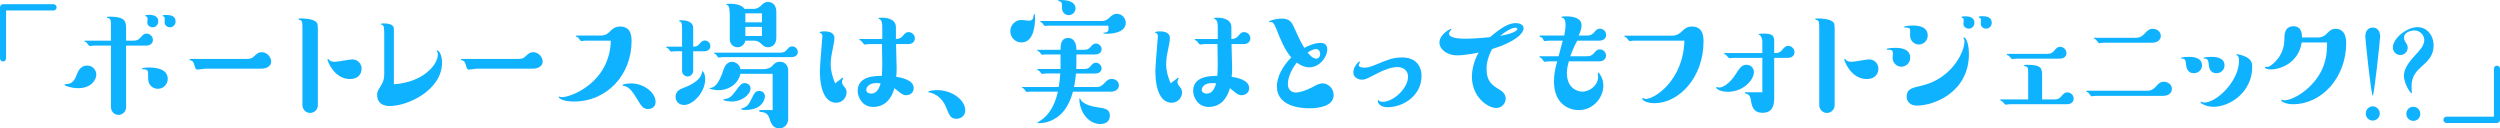 <?xml version="1.0" encoding="utf-8"?>
<!-- Generator: Adobe Illustrator 23.0.1, SVG Export Plug-In . SVG Version: 6.00 Build 0)  -->
<svg version="1.1" id="レイヤー_1" xmlns="http://www.w3.org/2000/svg" xmlns:xlink="http://www.w3.org/1999/xlink" x="0px"
	 y="0px" width="740px" height="38px" viewBox="0 0 740 38" style="enable-background:new 0 0 740 38;" xml:space="preserve">
<style type="text/css">
	.st0{fill:#0EB2FF;}
</style>
<g>
	<g>
		<path class="st0" d="M1.799,17.269c0,0.533-0.395,0.932-0.877,0.932C0.351,18.201,0,17.757,0,17.269V2.175
			c0-0.577,0.439-0.932,0.921-0.932h14.915c0.527,0,0.921,0.443,0.921,0.932c0,0.533-0.439,0.932-0.921,0.932H1.799V17.269z"/>
		<path class="st0" d="M23.157,26.102c-2.018,0-4.036-0.709-4.036-0.976c0-0.222,0.176-0.222,0.263-0.222
			c1.404,0,2.413-0.444,3.159-2.398c0.526-1.331,1.184-3.107,3.29-3.107c1.579,0,2.676,1.332,2.676,2.664
			C28.509,23.617,27.017,26.102,23.157,26.102z M37.326,31.74c0,1.243-1.009,2.265-2.238,2.265c-1.404,0-2.237-1.155-2.237-2.265
			V13.496h-5.045c-0.22,0-1.053,0.133-1.229,0.133c-0.263,0-0.833-0.976-1.053-1.11c-0.088-0.044-0.57-0.222-0.57-0.31
			c0-0.133,0.131-0.177,0.219-0.177h7.677v-3.33c0-2.62,0-2.885-0.526-3.241c-0.132-0.089-0.702-0.222-0.702-0.31
			c0-0.222,0.395-0.222,0.833-0.222c4.869,0,4.869,1.598,4.869,3.773v3.33h2.193c0.746,0,1.404-0.134,2.062-0.889
			c0.658-0.755,1.009-1.198,1.842-1.198c0.878,0,1.843,0.799,1.843,1.864c0,0.844-0.614,1.688-2.062,1.688h-5.878V31.74z
			 M46.714,26.281c-1.404,0-2.851-1.066-2.851-2.885c0-0.044,0-2.042-0.044-2.131c-0.175-0.71-0.921-0.755-1.448-0.755
			c-0.263,0-0.351,0-0.351-0.178c0-0.31,1.711-0.355,1.974-0.355c1.272,0,5.659,0.044,5.659,3.374
			C49.653,24.993,48.337,26.281,46.714,26.281z M45.222,8.079c-0.877,0-1.623-0.577-1.623-1.421c0-0.133,0.088-0.888,0.088-1.021
			c0-0.622-0.22-0.71-0.439-0.799c-0.22-0.045-0.263-0.09-0.263-0.178c0-0.266,0.833-0.266,1.053-0.266
			c1.36,0,2.808,0.31,2.808,1.954C46.846,7.413,46.012,8.079,45.222,8.079z M50.311,8.079c-0.79,0-1.579-0.577-1.579-1.421
			c0-0.133,0.044-0.888,0.044-1.021c0-0.533-0.176-0.71-0.395-0.799c-0.219-0.045-0.263-0.045-0.263-0.178
			c0-0.222,0.79-0.222,1.097-0.222c1.097,0,2.764,0.177,2.764,1.909C51.978,7.369,51.188,8.079,50.311,8.079z"/>
		<path class="st0" d="M60.704,20.331c-0.351,0-1.93,0.267-2.281,0.267c-0.439,0-0.57-0.267-0.79-1.022
			c-0.395-1.509-0.702-1.554-1.404-1.775c-0.088,0-0.131-0.089-0.131-0.177c0-0.134,0.088-0.178,0.219-0.178h16.407
			c1.229,0,1.842-0.133,2.413-0.71c0.79-0.755,1.316-1.287,2.369-1.287c1.579,0,2.764,1.509,2.764,2.796
			c0,1.155-1.053,2.087-3.027,2.087H60.704z"/>
		<path class="st0" d="M89.522,9.234c0-2.575,0-2.885-0.527-3.241c-0.131-0.044-0.702-0.222-0.702-0.31c0-0.133,0-0.223,0.965-0.223
			c0.263,0,3.597,0,4.518,1.243c0.219,0.311,0.307,0.489,0.307,2.531V31.12c0,1.242-0.965,2.308-2.281,2.308
			c-1.404,0-2.281-1.199-2.281-2.308V9.234z M103.603,23.395c-4.738,0-6.668-5.372-6.668-5.816c0-0.089,0.044-0.177,0.175-0.177
			c0.088,0,0.263,0.311,0.351,0.356c0.395,0.488,1.229,0.533,1.667,0.533c0.833,0,4.387-0.711,5.133-0.711
			c1.71,0,2.764,1.332,2.764,2.752C107.025,21.93,105.972,23.395,103.603,23.395z"/>
		<path class="st0" d="M113.733,9.767c0-2.176-0.351-2.309-0.614-2.398c-0.131-0.044-0.351-0.133-0.351-0.222
			c0-0.177,0.176-0.222,0.746-0.222c3.071,0,3.071,1.198,3.071,1.775v16.248c8.598-0.577,13.029-5.727,13.029-8.879
			c0-0.089,0-0.488-0.263-0.799c-0.044-0.044-0.088-0.089-0.088-0.133c0-0.089,0.088-0.177,0.176-0.177
			c0.57,0,1.404,1.376,1.404,3.596c0,8.079-10.09,12.83-15.485,12.83c-2.676,0-3.729-1.465-3.729-3.285
			c0-0.888,0.131-1.109,1.36-3.151c0.526-0.843,0.746-1.909,0.746-2.974V9.767z"/>
		<path class="st0" d="M141.061,20.331c-0.351,0-1.93,0.267-2.281,0.267c-0.439,0-0.57-0.267-0.79-1.022
			c-0.395-1.509-0.702-1.554-1.404-1.775c-0.088,0-0.131-0.089-0.131-0.177c0-0.134,0.088-0.178,0.219-0.178h16.407
			c1.229,0,1.842-0.133,2.413-0.71c0.79-0.755,1.316-1.287,2.369-1.287c1.579,0,2.764,1.509,2.764,2.796
			c0,1.155-1.053,2.087-3.027,2.087H141.061z"/>
		<path class="st0" d="M173.255,12.031c-0.22,0-1.053,0.133-1.229,0.133c-0.219,0-0.79-0.932-0.921-1.066
			c-0.088-0.044-0.658-0.266-0.658-0.355c0-0.133,0.175-0.222,0.307-0.222h6.931c1.623,0,2.281-0.622,2.851-1.199
			c0.702-0.71,1.448-1.465,3.027-1.465c3.378,0,3.378,3.107,3.378,4.35c0,9.9-7.238,17.846-17.065,17.846
			c-2.983,0-4.475-0.843-4.475-1.332c0-0.089,0.044-0.133,0.088-0.133c0.131,0,0.702,0.177,0.79,0.177
			c2.983,0,14.257-4.528,14.52-16.736H173.255z M191.855,32.273c-1.491,0-1.974-0.799-3.334-3.063
			c-1.053-1.688-2.193-3.551-3.816-3.773c-0.263-0.044-0.483-0.09-0.483-0.223c0-0.266,1.491-0.533,2.544-0.533
			c3.817,0,7.282,2.708,7.282,5.461C194.049,32.007,192.382,32.273,191.855,32.273z"/>
		<path class="st0" d="M205.185,20.953c0,0.888-0.702,1.688-1.667,1.688c-0.833,0-1.623-0.71-1.623-1.688v-5.771h-2.194
			c-0.131,0-0.877,0.089-1.053,0.089c-0.175,0-0.526-0.488-0.614-0.622c-0.22-0.31-0.351-0.355-0.527-0.443
			c-0.219-0.089-0.307-0.133-0.307-0.223c0-0.133,0.088-0.177,0.176-0.177h4.518V8.523c0-1.376-0.132-1.998-0.57-2.131
			c-0.176-0.089-0.307-0.133-0.307-0.223c0-0.177,0.088-0.177,0.658-0.177c1.009,0,3.509,0.177,3.509,2.354v5.46
			c0.527,0,1.184,0,1.799-0.755c0.57-0.666,0.921-1.065,1.667-1.065s1.623,0.666,1.623,1.642c0,1.109-0.965,1.554-1.799,1.554h-3.29
			V20.953z M202.465,31.075c-1.316,0-2.5-0.933-2.5-2.398c0-1.82,1.448-2.353,2.808-2.841c0.22-0.089,4.782-1.731,5.045-4.572
			c0-0.044,0.044-0.223,0.131-0.223s0.79,0.666,0.79,2.398C208.739,27.301,205.142,31.075,202.465,31.075z M226.111,20.465
			c0.746,0,1.799-0.267,2.369-0.844c0.746-0.843,1.229-1.331,2.369-1.331c1.491,0,2.457,1.065,2.457,2.574v14.294
			c0,1.865-1.316,2.841-2.632,2.841c-1.974,0-2.5-1.642-2.939-3.018c-0.57-1.687-1.711-1.776-2.764-1.865
			c-0.088,0-0.263-0.089-0.263-0.266s0.175-0.266,0.307-0.266h3.685V21.841h-9.563c-0.527,2.752-3.115,4.839-6.493,4.839
			c-1.009,0-2.588-0.266-2.588-0.532c0-0.134,0.088-0.134,0.219-0.134c2.106-0.089,3.29-3.64,3.949-5.548
			c0.57-1.688,1.623-2.175,2.413-2.175c0.702,0,2.193,0.443,2.544,2.175H226.111z M213.828,16.914c-0.176,0-0.921,0.133-1.097,0.133
			c-0.22,0-0.746-0.933-0.921-1.022c-0.088-0.044-0.482-0.222-0.482-0.31s0.088-0.133,0.175-0.133h19.521c0.263,0,1.14,0,1.71-0.666
			c0.746-0.843,1.053-1.199,1.755-1.199c0.833,0,1.667,0.71,1.667,1.687c0,1.243-1.316,1.51-1.842,1.51H213.828z M216.635,30.054
			c-0.658,0-2.589-0.222-2.589-0.533c0-0.089,0.527-0.177,0.702-0.222c1.009-0.266,1.579-0.4,3.027-2.397
			c1.36-1.821,1.711-2.309,2.72-2.309c0.702,0,1.667,0.533,1.667,1.599C222.162,27.967,219.618,30.054,216.635,30.054z
			 M223.171,2.619c0.921,0,1.667-0.532,2.062-0.932c0.658-0.622,1.097-1.109,2.106-1.109c1.184,0,2.457,0.799,2.457,2.93v7.546
			c0,2.93-2.237,2.93-2.457,2.93c-1.009,0-1.491-0.488-2.106-1.109c-0.702-0.666-1.404-0.843-2.062-0.843h-2.544
			c-0.263,1.287-1.316,1.953-2.281,1.953c-1.229,0-2.325-0.932-2.325-2.308V4.572c0-0.755-0.044-2.841-0.702-3.063
			c-0.088,0-0.395-0.133-0.395-0.177c0-0.223,0.79-0.223,1.14-0.223c0.351,0,3.422,0,4.255,1.509H223.171z M220.671,32.54
			c-0.263,0-1.316,0-1.316-0.267c0-0.089,0.044-0.133,0.351-0.222c1.448-0.356,2.062-1.376,2.589-2.487
			c0.965-1.953,1.272-2.663,2.5-2.663c0.614,0,1.623,0.443,1.623,1.642C226.417,29.255,225.715,32.54,220.671,32.54z M225.54,6.614
			V3.95h-4.913v2.664H225.54z M220.627,10.654h4.913V7.946h-4.913V10.654z"/>
		<path class="st0" d="M249.267,23.084c0.044,0,0.088-0.089,0.175-0.089c0.088,0,0.176,0.089,0.176,0.177
			c0,0.044-0.176,0.267-0.176,0.311c-0.131,0.222-0.219,0.489-0.219,0.71c0,0.622,0.263,0.976,0.877,1.731
			c0.351,0.444,0.483,0.889,0.483,1.421c0,1.509-1.185,3.064-3.071,3.064c-3.202,0-4.826-3.774-4.826-9.368
			c0-1.642,0.746-9.988,0.746-10.299c0-0.356-0.088-0.799-0.57-0.976c-0.044,0-0.263-0.09-0.263-0.178c0-0.266,1.14-0.31,1.404-0.31
			c1.14,0,2.983,0.222,2.983,1.998c0,0.576-0.044,0.976-0.395,2.707c-0.526,2.531-0.702,3.551-0.702,5.016
			c0,2.087,0.527,3.73,1.316,5.682L249.267,23.084z M257.163,13.051c-0.219,0-1.053,0.133-1.228,0.133
			c-0.263,0-0.921-1.065-1.097-1.154c-0.088-0.044-0.176-0.044-0.307-0.089c-0.132-0.045-0.176-0.134-0.176-0.223
			c0-0.133,0.132-0.177,0.22-0.177h6.58V8.346c0-1.51-0.132-2.132-0.527-2.487c-0.044-0.089-0.57-0.266-0.57-0.4
			c0-0.222,0.219-0.222,0.877-0.222c0.746,0,4.255,0,4.255,2.841v3.463c0.57,0,1.316-0.089,1.974-0.843
			c0.702-0.799,1.009-1.199,1.799-1.199c0.921,0,1.842,0.799,1.842,1.821c0,0.888-0.614,1.731-2.018,1.731h-3.554
			c0,1.11,0.176,6.127,0.176,7.103c0,0.888,0,1.11-0.131,2.575c1.491,0.222,5.176,0.932,5.176,3.329
			c0,1.732-1.579,2.131-2.193,2.131c-0.746,0-1.272-0.31-2.018-0.888c-1.009-0.843-1.14-0.932-1.491-1.199
			c-0.833,3.019-2.72,5.549-6.317,5.549c-3.202,0-4.562-2.93-4.562-4.749c0-4.44,5.264-4.44,7.15-4.44
			c0.044-0.799,0.132-1.731,0.132-3.551c0-0.222-0.044-4.528-0.088-5.86H257.163z M259.401,24.593c-2.281,0-2.983,1.288-2.983,1.998
			c0,0.755,0.702,1.11,1.448,1.11c1.185,0,2.149-0.755,2.808-3.019C260.322,24.637,259.927,24.593,259.401,24.593z"/>
		<path class="st0" d="M285.716,32.629c0,1.82-1.491,2.53-2.588,2.53c-1.711,0-2.062-0.843-3.115-3.463
			c-1.009-2.574-3.115-3.995-4.826-4.306c-0.088,0-0.439-0.089-0.439-0.177c0-0.355,1.842-0.533,2.544-0.533
			C282.031,26.635,285.716,29.788,285.716,32.629z"/>
		<path class="st0" d="M302.295,5.904c0.395,0,1.974,0.222,2.281,0.222c0.834,0,1.229-0.266,1.404-1.687
			c0-0.133,0.044-0.31,0.176-0.31c0.219,0,0.219,0.976,0.219,1.287c0,1.821-0.307,7.147-4.036,7.147c-1.887,0-3.29-1.554-3.29-3.329
			C299.049,7.325,300.628,5.904,302.295,5.904z M305.015,27.124c-0.176,0-0.921,0.089-1.097,0.089c-0.219,0-0.746-0.888-0.877-0.976
			c-0.088-0.044-0.527-0.223-0.527-0.311s0.044-0.177,0.176-0.177h10.704c0.307-1.865,0.351-2.62,0.439-3.996h-4.299
			c-0.175,0-0.921,0.134-1.053,0.134c-0.175,0-0.526-0.489-0.614-0.622c-0.176-0.267-0.351-0.356-0.658-0.489
			c-0.088-0.044-0.176-0.089-0.176-0.177c0-0.133,0.088-0.178,0.176-0.178h6.712v-4.306h-4.387c-0.175,0-0.921,0.09-1.053,0.09
			c-0.219,0-0.79-0.889-0.965-0.977c-0.088-0.044-0.483-0.222-0.483-0.31c0-0.133,0.088-0.178,0.176-0.178h6.712
			c0-1.154,0-3.506,2.237-3.506c2.106,0,2.457,2.175,2.457,3.506h2.281c0.746,0,1.36-0.177,1.842-0.755
			c0.57-0.666,0.921-1.109,1.667-1.109c0.79,0,1.667,0.71,1.667,1.687c0,1.11-1.053,1.554-1.843,1.554h-5.615v2.575
			c0,0.755-0.044,1.155-0.044,1.731h2.325c0.789,0,1.36-0.177,1.842-0.755c0.57-0.71,0.921-1.109,1.667-1.109
			c0.833,0,1.667,0.755,1.667,1.687c0,1.066-1.009,1.509-1.843,1.509h-5.747c-0.176,2.087-0.439,3.374-0.57,3.996h6.668
			c1.229,0,1.667-0.444,2.72-1.554c0.263-0.267,0.79-0.843,1.799-0.843c0.921,0,2.106,0.666,2.106,1.908
			c0,1.288-1.228,1.865-2.369,1.865h-11.23c-1.359,5.016-3.685,6.881-4.781,7.636c-2.5,1.687-4.562,1.687-5.352,1.687
			c-0.35,0-0.395,0-0.395-0.177c0.132-0.089,1.097-0.666,1.229-0.799c1.974-1.421,3.86-3.951,4.826-8.346H305.015z M310.411,7.591
			c-0.176,0-0.965,0.09-1.097,0.09c-0.22,0-0.79-0.889-0.921-0.977c-0.088-0.044-0.526-0.222-0.526-0.31s0.044-0.178,0.219-0.178
			h18.03c1.14,0,1.71-0.488,2.149-0.888c0.833-0.755,1.316-1.242,2.325-1.242c1.448,0,2.632,1.242,2.632,2.663
			c0,3.152-4.782,3.241-5.308,3.241c-0.307,0-1.36,0-1.36-0.177c0-0.134,0.044-0.134,0.482-0.178
			c0.965-0.133,1.097-0.577,1.097-1.065c0-0.356-0.044-0.755-0.088-0.977H310.411z M316.333,4.483c-1.097,0-1.974-0.888-1.974-2.042
			c0-1.421,0-1.909-0.702-2.042c-0.044,0-0.439-0.133-0.439-0.222C313.219,0,313.262,0,313.92,0c1.404,0,4.431,0.222,4.431,2.486
			C318.351,3.596,317.43,4.483,316.333,4.483z M325.721,36.712c-3.86,0-6.229-4.083-6.229-7.325c0-0.177,0-0.266,0.131-0.266
			c0.132,0,0.351,0.533,0.395,0.622c1.053,1.332,3.509,1.864,5.615,2.131c2.018,0.266,2.895,0.888,2.895,2.353
			C328.528,35.603,327.607,36.712,325.721,36.712z"/>
		<path class="st0" d="M348.57,23.084c0.044,0,0.088-0.089,0.175-0.089c0.088,0,0.176,0.089,0.176,0.177
			c0,0.044-0.176,0.267-0.176,0.311c-0.131,0.222-0.219,0.489-0.219,0.71c0,0.622,0.263,0.976,0.877,1.731
			c0.351,0.444,0.483,0.889,0.483,1.421c0,1.509-1.185,3.064-3.071,3.064c-3.202,0-4.826-3.774-4.826-9.368
			c0-1.642,0.746-9.988,0.746-10.299c0-0.356-0.088-0.799-0.57-0.976c-0.044,0-0.263-0.09-0.263-0.178c0-0.266,1.14-0.31,1.404-0.31
			c1.14,0,2.983,0.222,2.983,1.998c0,0.576-0.044,0.976-0.395,2.707c-0.526,2.531-0.702,3.551-0.702,5.016
			c0,2.087,0.527,3.73,1.316,5.682L348.57,23.084z M356.466,13.051c-0.219,0-1.053,0.133-1.228,0.133
			c-0.263,0-0.921-1.065-1.097-1.154c-0.088-0.044-0.176-0.044-0.307-0.089c-0.132-0.045-0.176-0.134-0.176-0.223
			c0-0.133,0.132-0.177,0.22-0.177h6.58V8.346c0-1.51-0.132-2.132-0.527-2.487c-0.044-0.089-0.57-0.266-0.57-0.4
			c0-0.222,0.219-0.222,0.877-0.222c0.746,0,4.255,0,4.255,2.841v3.463c0.57,0,1.316-0.089,1.974-0.843
			c0.702-0.799,1.009-1.199,1.799-1.199c0.921,0,1.842,0.799,1.842,1.821c0,0.888-0.614,1.731-2.018,1.731h-3.554
			c0,1.11,0.176,6.127,0.176,7.103c0,0.888,0,1.11-0.131,2.575c1.491,0.222,5.176,0.932,5.176,3.329
			c0,1.732-1.579,2.131-2.193,2.131c-0.746,0-1.272-0.31-2.018-0.888c-1.009-0.843-1.14-0.932-1.491-1.199
			c-0.833,3.019-2.72,5.549-6.317,5.549c-3.202,0-4.562-2.93-4.562-4.749c0-4.44,5.264-4.44,7.15-4.44
			c0.044-0.799,0.132-1.731,0.132-3.551c0-0.222-0.044-4.528-0.088-5.86H356.466z M358.704,24.593c-2.281,0-2.983,1.288-2.983,1.998
			c0,0.755,0.702,1.11,1.448,1.11c1.185,0,2.149-0.755,2.808-3.019C359.625,24.637,359.23,24.593,358.704,24.593z"/>
		<path class="st0" d="M381.206,24.904c0,1.775,1.228,2.486,2.368,2.486s3.114-0.622,5.088-1.687
			c0.877-0.489,1.755-1.022,2.895-1.022c1.535,0,3.203,1.466,3.203,3.418c0,3.33-4.299,3.951-7.194,3.951
			c-2.282,0-9.607-0.4-9.607-6.481c0-2.708,1.623-5.949,4.255-8.568c-1.974-2.265-3.203-5.372-4.474-8.568
			c-0.483-1.243-0.966-1.954-1.536-1.954c-0.044,0-0.35,0.089-0.394,0.089c-0.088,0-0.175-0.089-0.175-0.177
			c0-0.267,2.017-0.888,3.86-0.888c2.325,0,2.939,1.242,3.597,2.707c0.57,1.332,1.974,4.44,2.983,5.949
			c0.878-0.444,2.852-1.465,4.869-1.465c1.755,0,1.93,1.376,1.93,1.864c0,2.398-2.325,5.372-5.307,5.372
			c-1.053,0-2.238-0.311-3.729-1.421C382.785,19.888,381.206,22.462,381.206,24.904z M389.629,17.357c0.657,0,1.14-0.622,1.14-1.421
			c0-0.888-0.614-1.421-1.229-1.421c-0.746,0-1.71,0.533-2.5,1.022C387.611,16.248,388.619,17.357,389.629,17.357z"/>
		<path class="st0" d="M410.724,31.74c-1.974,0-2.895-1.021-2.895-1.864c0-0.089,0-0.222,0.175-0.222
			c0.044,0,0.089,0.044,0.132,0.089c0.263,0.31,0.658,0.399,1.052,0.399c3.422,0,7.589-4.129,7.589-7.413
			c0-2.398-2.149-2.885-3.115-2.885c-1.798,0-4.079,0.888-5.527,1.642c-3.553,1.821-3.948,2.087-5.002,2.087
			c-0.789,0-2.544-0.444-2.544-2.131c0-1.821,1.579-3.241,1.887-3.241c0.044,0,0.088,0.044,0.088,0.134
			c0,0.133-0.395,0.799-0.395,0.932c0,0.71,1.36,0.755,1.667,0.755c0.922,0,1.755-0.177,3.509-0.932
			c3.422-1.421,5.002-2.087,7.677-2.087c3.817,0,5.747,2.264,5.747,5.504C420.771,28.279,415.375,31.74,410.724,31.74z"/>
		<path class="st0" d="M431.296,16.381c-3.247,0-5.221-1.998-5.221-3.729c0-2.575,3.247-4.129,3.422-4.129
			c0.044,0,0.132,0.089,0.132,0.133s-0.045,0.089-0.308,0.444c-0.219,0.222-0.394,0.532-0.394,0.888
			c0,1.465,3.904,1.465,4.737,1.465c1.535,0,3.817-0.089,7.37-0.444c3.334-2.841,5.527-4.173,7.633-4.173
			c1.36,0,2.325,0.622,2.325,1.51c0,1.465-2.412,4.083-9.344,6.17c-1.624,3.152-1.624,5.061-1.624,5.86
			c0,3.863,1.799,4.928,3.861,6.171c0.965,0.577,1.798,1.421,1.798,2.62c0,1.465-1.184,2.797-2.808,2.797
			c-2.456,0-7.194-3.197-7.194-9.278c0-1.643,0.483-4.573,2.018-7.147C437.482,15.582,433.972,16.381,431.296,16.381z M449.15,8.568
			c0-0.267-0.394-0.356-0.658-0.356c-1.184,0-3.289,1.421-4.43,2.398C448.448,9.855,449.15,8.878,449.15,8.568z"/>
		<path class="st0" d="M458.446,18.156c-0.175,0-1.052,0.134-1.229,0.134c-0.219,0-0.833-0.977-1.009-1.11
			c-0.088-0.044-0.57-0.222-0.57-0.31c0-0.134,0.088-0.223,0.22-0.223h5.483c0.57-2.175,0.878-3.374,1.229-4.616h-4.08
			c-0.175,0-1.009,0.133-1.184,0.133c-0.308,0-0.351-0.177-0.57-0.577c-0.175-0.399-0.264-0.444-0.922-0.71
			c-0.088-0.044-0.131-0.089-0.131-0.177c0-0.133,0.088-0.177,0.22-0.177h7.107c0.219-1.11,0.394-2.131,0.394-3.108
			c0-2.042-0.746-2.131-1.096-2.175c-0.088,0-0.176-0.044-0.176-0.133c0-0.266,1.053-0.266,1.404-0.266
			c1.755,0,4.607,0.31,4.607,2.663c0,0.933-0.307,1.821-0.877,3.019h2.456c0.878,0,1.491-0.223,2.062-0.844
			c0.658-0.799,1.009-1.198,1.799-1.198c0.921,0,1.842,0.799,1.842,1.864c0,0.844-0.613,1.688-2.017,1.688h-6.537
			c-0.57,1.021-1.316,2.486-2.062,4.616h4.869c0.658,0,1.36-0.044,2.062-0.843c0.702-0.799,1.01-1.199,1.799-1.199
			c0.965,0,1.842,0.799,1.842,1.865c0,0.799-0.569,1.687-2.018,1.687h-8.992c-0.351,1.199-0.57,2.442-0.57,3.463
			c0,4.839,3.553,5.505,4.606,5.505c2.106,0,4.65-1.821,4.65-4.483c0-0.178-0.131-0.844-0.131-0.977
			c0-0.089,0.044-0.177,0.131-0.177c0.219,0,1.535,1.509,1.535,3.907c0,3.329-2.851,7.192-7.282,7.192
			c-2.895,0-7.327-1.776-7.327-8.479c0-2.62,0.57-4.662,0.966-5.949H458.446z"/>
		<path class="st0" d="M483.579,12.031c-0.175,0-1.052,0.133-1.228,0.133c-0.22,0-0.834-0.976-1.01-1.11
			c-0.088-0.044-0.57-0.222-0.57-0.31c0-0.133,0.089-0.177,0.22-0.177h13.994c1.404,0,2.412-0.844,2.72-1.155
			c0.965-0.932,1.623-1.554,3.114-1.554c3.422,0,3.422,3.196,3.422,4.439c0,10.699-7.327,18.246-14.521,18.246
			c-2.456,0-3.641-0.933-3.641-1.332c0-0.133,0.088-0.177,0.131-0.177c0.175,0,0.79,0.266,0.877,0.266
			c2.808,0,11.23-5.682,11.494-17.269H483.579z"/>
		<path class="st0" d="M511.476,27.168c-2.237,0-3.466-0.843-3.466-1.243c0-0.133,0.088-0.177,0.175-0.177s0.57,0.177,0.658,0.177
			c0.965,0,2.983-0.976,4.826-3.817c1.316-2.042,1.887-2.93,3.29-2.93c1.052,0,2.193,0.71,2.193,2.175
			C519.153,23.617,516.038,27.168,511.476,27.168z M513.099,17.136c-0.175,0-1.052,0.089-1.229,0.089
			c-0.219,0-0.833-0.888-1.009-1.021c-0.088-0.045-0.57-0.223-0.57-0.311c0-0.177,0.088-0.177,0.219-0.177h11.143v-3.33
			c0-0.622-0.175-1.642-0.789-1.998c-0.044,0-0.307-0.133-0.307-0.222c0-0.222,1.14-0.222,1.535-0.222
			c2.369,0,3.07,0.532,3.07,2.131v3.64c0.833,0,1.58,0,2.326-0.888c0.658-0.799,1.052-1.243,1.842-1.243
			c0.922,0,1.843,0.799,1.843,1.865c0,1.154-0.966,1.687-2.062,1.687h-3.948v11.498c0,1.731,0,4.75-3.422,4.75
			c-2.851,0-3.202-1.998-3.509-3.907c-0.263-1.554-1.008-1.687-1.535-1.775c-0.044,0-0.219-0.044-0.219-0.178
			c0-0.133,0.088-0.222,0.219-0.222h4.957V17.136H513.099z"/>
		<path class="st0" d="M538.496,9.234c0-2.575,0-2.885-0.527-3.241c-0.131-0.044-0.702-0.222-0.702-0.31
			c0-0.133,0-0.223,0.965-0.223c0.264,0,3.597,0,4.519,1.243c0.219,0.311,0.307,0.489,0.307,2.531V31.12
			c0,1.242-0.965,2.308-2.281,2.308c-1.404,0-2.281-1.199-2.281-2.308V9.234z M552.578,23.395c-4.738,0-6.668-5.372-6.668-5.816
			c0-0.089,0.044-0.177,0.175-0.177c0.088,0,0.264,0.311,0.351,0.356c0.394,0.488,1.229,0.533,1.667,0.533
			c0.833,0,4.387-0.711,5.133-0.711c1.71,0,2.763,1.332,2.763,2.752C555.999,21.93,554.946,23.395,552.578,23.395z"/>
		<path class="st0" d="M562.795,19.755c-1.448,0-2.588-1.243-2.588-2.62c0-0.222,0.088-1.11,0.088-1.332
			c0-0.932-0.483-1.066-1.097-1.066c-0.658,0-0.746,0-0.746-0.177c0-0.355,2.062-0.399,2.501-0.399c1.009,0,4.474,0,4.474,2.93
			C565.427,18.556,564.242,19.755,562.795,19.755z M567.972,13.184c-1.36,0-2.589-1.154-2.589-2.619c0-0.311,0.044-1.555,0-1.776
			c-0.131-0.622-0.789-0.622-1.096-0.622c-0.395,0-0.702,0-0.702-0.177c0-0.356,2.193-0.444,2.456-0.444
			c1.097,0,4.563,0,4.563,2.975C570.604,12.031,569.376,13.184,567.972,13.184z M568.805,25.348
			c8.862-2.041,12.678-9.899,12.678-13.096c0-0.266,0-0.4-0.088-0.577c-0.088-0.177-0.219-0.266-0.219-0.399
			c0-0.134,0.088-0.178,0.175-0.178c0.658,0,1.448,1.998,1.448,4.928c0,10.921-9.87,15.227-15.442,15.227
			c-1.974,0-2.983-1.243-2.983-2.619C564.375,26.369,565.779,26.058,568.805,25.348z M582.755,8.479
			c-0.702,0-1.579-0.489-1.579-1.421c0-0.178,0.088-0.889,0.088-1.022c0-0.666-0.264-0.71-0.527-0.799
			c-0.088-0.044-0.175-0.089-0.175-0.177c0-0.222,0.789-0.222,1.14-0.222c0.79,0,2.72,0.044,2.72,1.908
			C584.422,7.813,583.632,8.479,582.755,8.479z M587.888,8.479c-0.833,0-1.579-0.577-1.579-1.421c0-0.133,0.044-0.889,0.044-1.022
			c0-0.666-0.263-0.755-0.439-0.799c-0.131-0.044-0.219-0.044-0.219-0.177c0-0.267,0.789-0.267,1.097-0.267
			c1.184,0,2.764,0.267,2.764,1.954C589.555,7.813,588.721,8.479,587.888,8.479z"/>
		<path class="st0" d="M600.341,22.552c0-2.221,0-2.487-0.438-2.797c-0.132-0.09-0.834-0.223-0.834-0.356
			c0-0.222,0.658-0.222,1.009-0.222c4.387,0,4.387,1.154,4.387,3.551v6.703h3.641c0.789,0,1.36-0.133,2.018-0.888
			c0.658-0.799,1.053-1.199,1.843-1.199c0.921,0,1.842,0.799,1.842,1.821c0,0.799-0.526,1.687-2.017,1.687h-16.934
			c-0.175,0-1.009,0.133-1.184,0.133c-0.22,0-0.833-0.843-1.01-0.976c-0.088-0.044-0.614-0.266-0.614-0.4
			c0-0.177,0.132-0.177,0.22-0.177h8.071V22.552z M596.832,17.357c-0.219,0-1.052,0.133-1.228,0.133
			c-0.22,0-0.834-0.888-1.009-0.976c-0.088-0.089-0.614-0.266-0.614-0.4c0-0.133,0.088-0.177,0.264-0.177h11.712
			c1.097,0,1.58-0.31,2.106-0.932c0.614-0.755,1.01-1.155,1.755-1.155c0.921,0,1.842,0.799,1.842,1.865
			c0,0.799-0.526,1.642-2.017,1.642H596.832z"/>
		<path class="st0" d="M620.343,28.367c-0.176,0-1.053,0.133-1.229,0.133c-0.219,0-0.833-0.977-1.01-1.11
			c-0.088-0.044-0.57-0.222-0.57-0.31c0-0.133,0.088-0.222,0.219-0.222h17.766c1.316,0,1.93-0.533,2.545-1.155
			c0.833-0.932,1.36-1.509,2.456-1.509c1.053,0,2.37,0.755,2.37,2.087c0,1.065-0.789,2.087-2.632,2.087H620.343z M622.58,12.652
			c-0.22,0-1.053,0.133-1.229,0.133c-0.219,0-0.833-0.977-1.009-1.11c-0.089-0.044-0.57-0.222-0.57-0.31
			c0-0.133,0.088-0.177,0.219-0.177h12.24c1.009,0,1.71-0.356,2.412-1.066c1.008-1.066,1.491-1.598,2.589-1.598
			c1.052,0,2.369,0.71,2.369,2.087c0,1.065-0.833,2.042-2.632,2.042H622.58z"/>
		<path class="st0" d="M649.423,21.663c-2.106,0-2.281-1.864-2.369-2.797c-0.088-1.198-0.483-1.509-1.052-1.509
			c-0.308,0-0.439,0-0.439-0.133c0-0.355,2.018-0.4,2.369-0.4c0.789,0,3.861,0,3.861,2.531
			C651.793,20.643,650.695,21.663,649.423,21.663z M655.214,31.607c-2.106,0-3.861-0.976-3.861-1.376
			c0-0.044,0.044-0.133,0.131-0.133c0.044,0,0.79,0.266,0.922,0.266c3.772,0,10.352-6.392,10.352-12.43
			c0-0.489-0.088-1.288-0.526-1.509c-0.22-0.133-0.264-0.133-0.264-0.222c0-0.045,0.044-0.178,0.176-0.178
			c0.088,0,1.36,0.223,2.456,0.71c1.755,0.843,2.062,1.776,2.062,3.064C666.664,27.168,660.172,31.607,655.214,31.607z
			 M656.135,21.663c-2.149,0-2.281-1.864-2.369-2.797c-0.088-1.421-0.702-1.509-1.141-1.509c-0.35,0-0.395,0-0.395-0.133
			c0-0.355,2.106-0.4,2.457-0.4c0.702,0,3.772,0,3.772,2.531C658.46,20.643,657.408,21.663,656.135,21.663z"/>
		<path class="st0" d="M686.006,11.098c1.535,0,2.237-0.666,2.631-1.065c0.966-0.932,1.491-1.509,2.676-1.509
			c3.159,0,3.159,3.463,3.159,4.262c0,10.033-7.107,18.068-15.793,18.068c-1.667,0-3.422-0.622-3.422-1.198
			c0-0.09,0.044-0.134,0.088-0.134c0.132,0,0.702,0.178,0.834,0.178c1.754,0,5.747-1.776,8.861-5.549
			c3.378-4.084,3.817-8.08,3.773-11.587h-7.502c-1.01,6.393-6.756,7.991-9.081,7.991c-1.316,0-1.843-0.4-1.843-0.622
			c0-0.089,0.088-0.133,0.132-0.133c0.877,0,1.009,0,1.535-0.356c0.833-0.533,4.124-3.018,4.124-7.858c0-1.243,0-3.817,2.719-3.817
			c2.413,0,2.501,2.397,2.501,3.329H686.006z"/>
		<path class="st0" d="M704.516,10.832c0,0.843-1.754,17.491-2.193,17.491c-0.439,0-2.193-16.692-2.193-17.491
			c0-1.865,1.009-2.664,2.193-2.664C703.464,8.168,704.516,8.878,704.516,10.832z M704.429,33.605c0,1.155-0.965,2.087-2.106,2.087
			s-2.062-0.932-2.062-2.087c0-1.155,0.921-2.131,2.062-2.131C703.508,31.474,704.385,32.451,704.429,33.605z"/>
		<path class="st0" d="M720.35,13.451c0,3.018-1.71,4.572-3.333,6.037c-1.755,1.598-3.203,2.974-3.203,6.082
			c0,0.31,0.088,1.908,0.088,1.953c0,0.045,0,0.134-0.131,0.134c-0.088,0-2.193-2.619-2.193-5.239c0-1.465,0.614-3.151,3.203-5.948
			c1.623-1.732,2.808-3.063,2.808-4.662c0-1.154-1.053-2.797-2.94-2.797c-1.228,0-3.07,0.666-3.07,2.087
			c0,0.666,0.307,1.155,0.658,1.688c0.175,0.266,0.439,0.666,0.439,1.332c0,1.198-0.966,2.175-2.194,2.175
			c-1.096,0-2.193-0.889-2.193-2.22c0-2.752,4.124-6.038,7.283-6.038C718.464,8.035,720.35,10.566,720.35,13.451z M716.402,33.694
			c0,1.199-0.921,2.087-2.062,2.087c-1.097,0-2.062-0.888-2.062-2.087c0-1.198,0.921-2.087,2.062-2.087
			S716.402,32.496,716.402,33.694z"/>
		<path class="st0" d="M738.201,20.331c0-0.488,0.395-0.888,0.877-0.888c0.57,0,0.922,0.444,0.922,0.888V35.47
			c0,0.576-0.439,0.932-0.922,0.932h-14.915c-0.483,0-0.921-0.4-0.921-0.932c0-0.577,0.482-0.933,0.921-0.933h14.038V20.331z"/>
	</g>
</g>
<g>
</g>
<g>
</g>
<g>
</g>
<g>
</g>
<g>
</g>
<g>
</g>
<g>
</g>
<g>
</g>
<g>
</g>
<g>
</g>
<g>
</g>
<g>
</g>
<g>
</g>
<g>
</g>
<g>
</g>
</svg>
